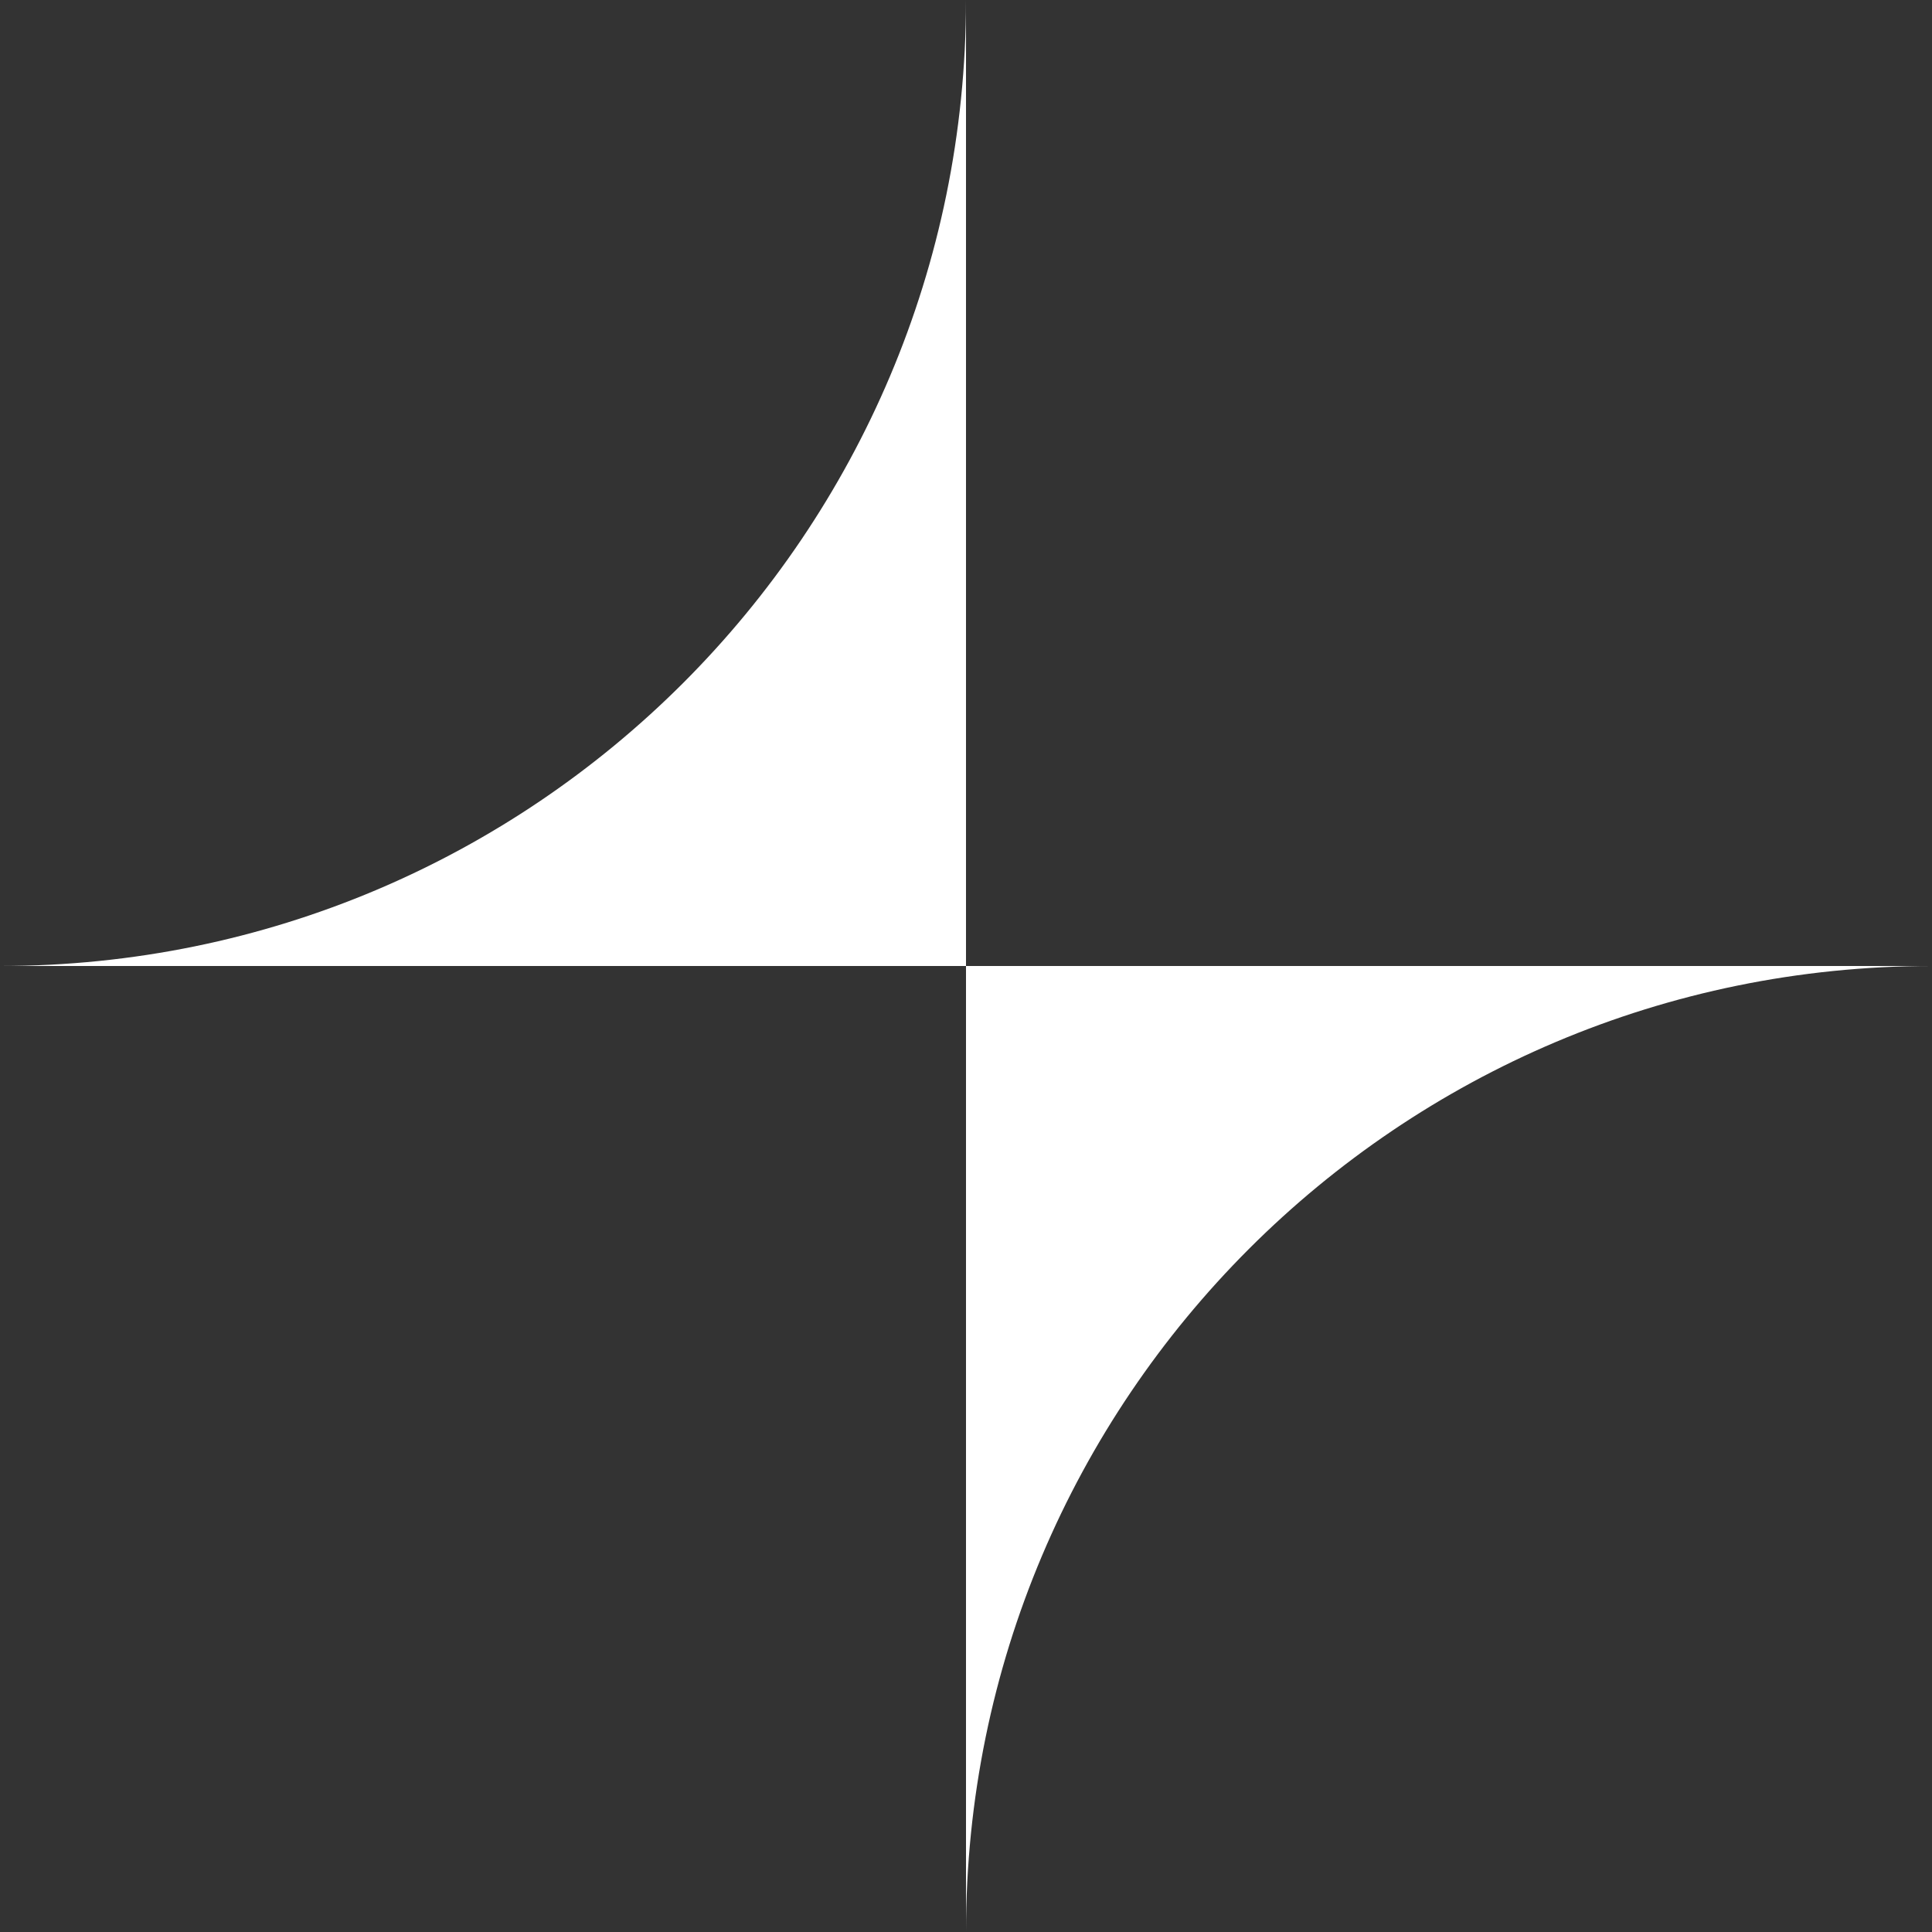 <?xml version="1.0" encoding="UTF-8"?> <svg xmlns="http://www.w3.org/2000/svg" width="26" height="26" viewBox="0 0 26 26" fill="none"><rect x="0" y="0" width="26" height="26" fill="#333333" stroke="none"/><g clip-path="url(#clip0_126_1302)"><path d="M0 13H13V0C13 7.18 7.18 13 0 13Z" fill="white"></path><path d="M26 13H13V26C13 18.82 18.82 13 26 13Z" fill="white"></path></g><defs><clipPath id="clip0_126_1302"><rect width="26" height="26" fill="white"></rect></clipPath></defs></svg> 